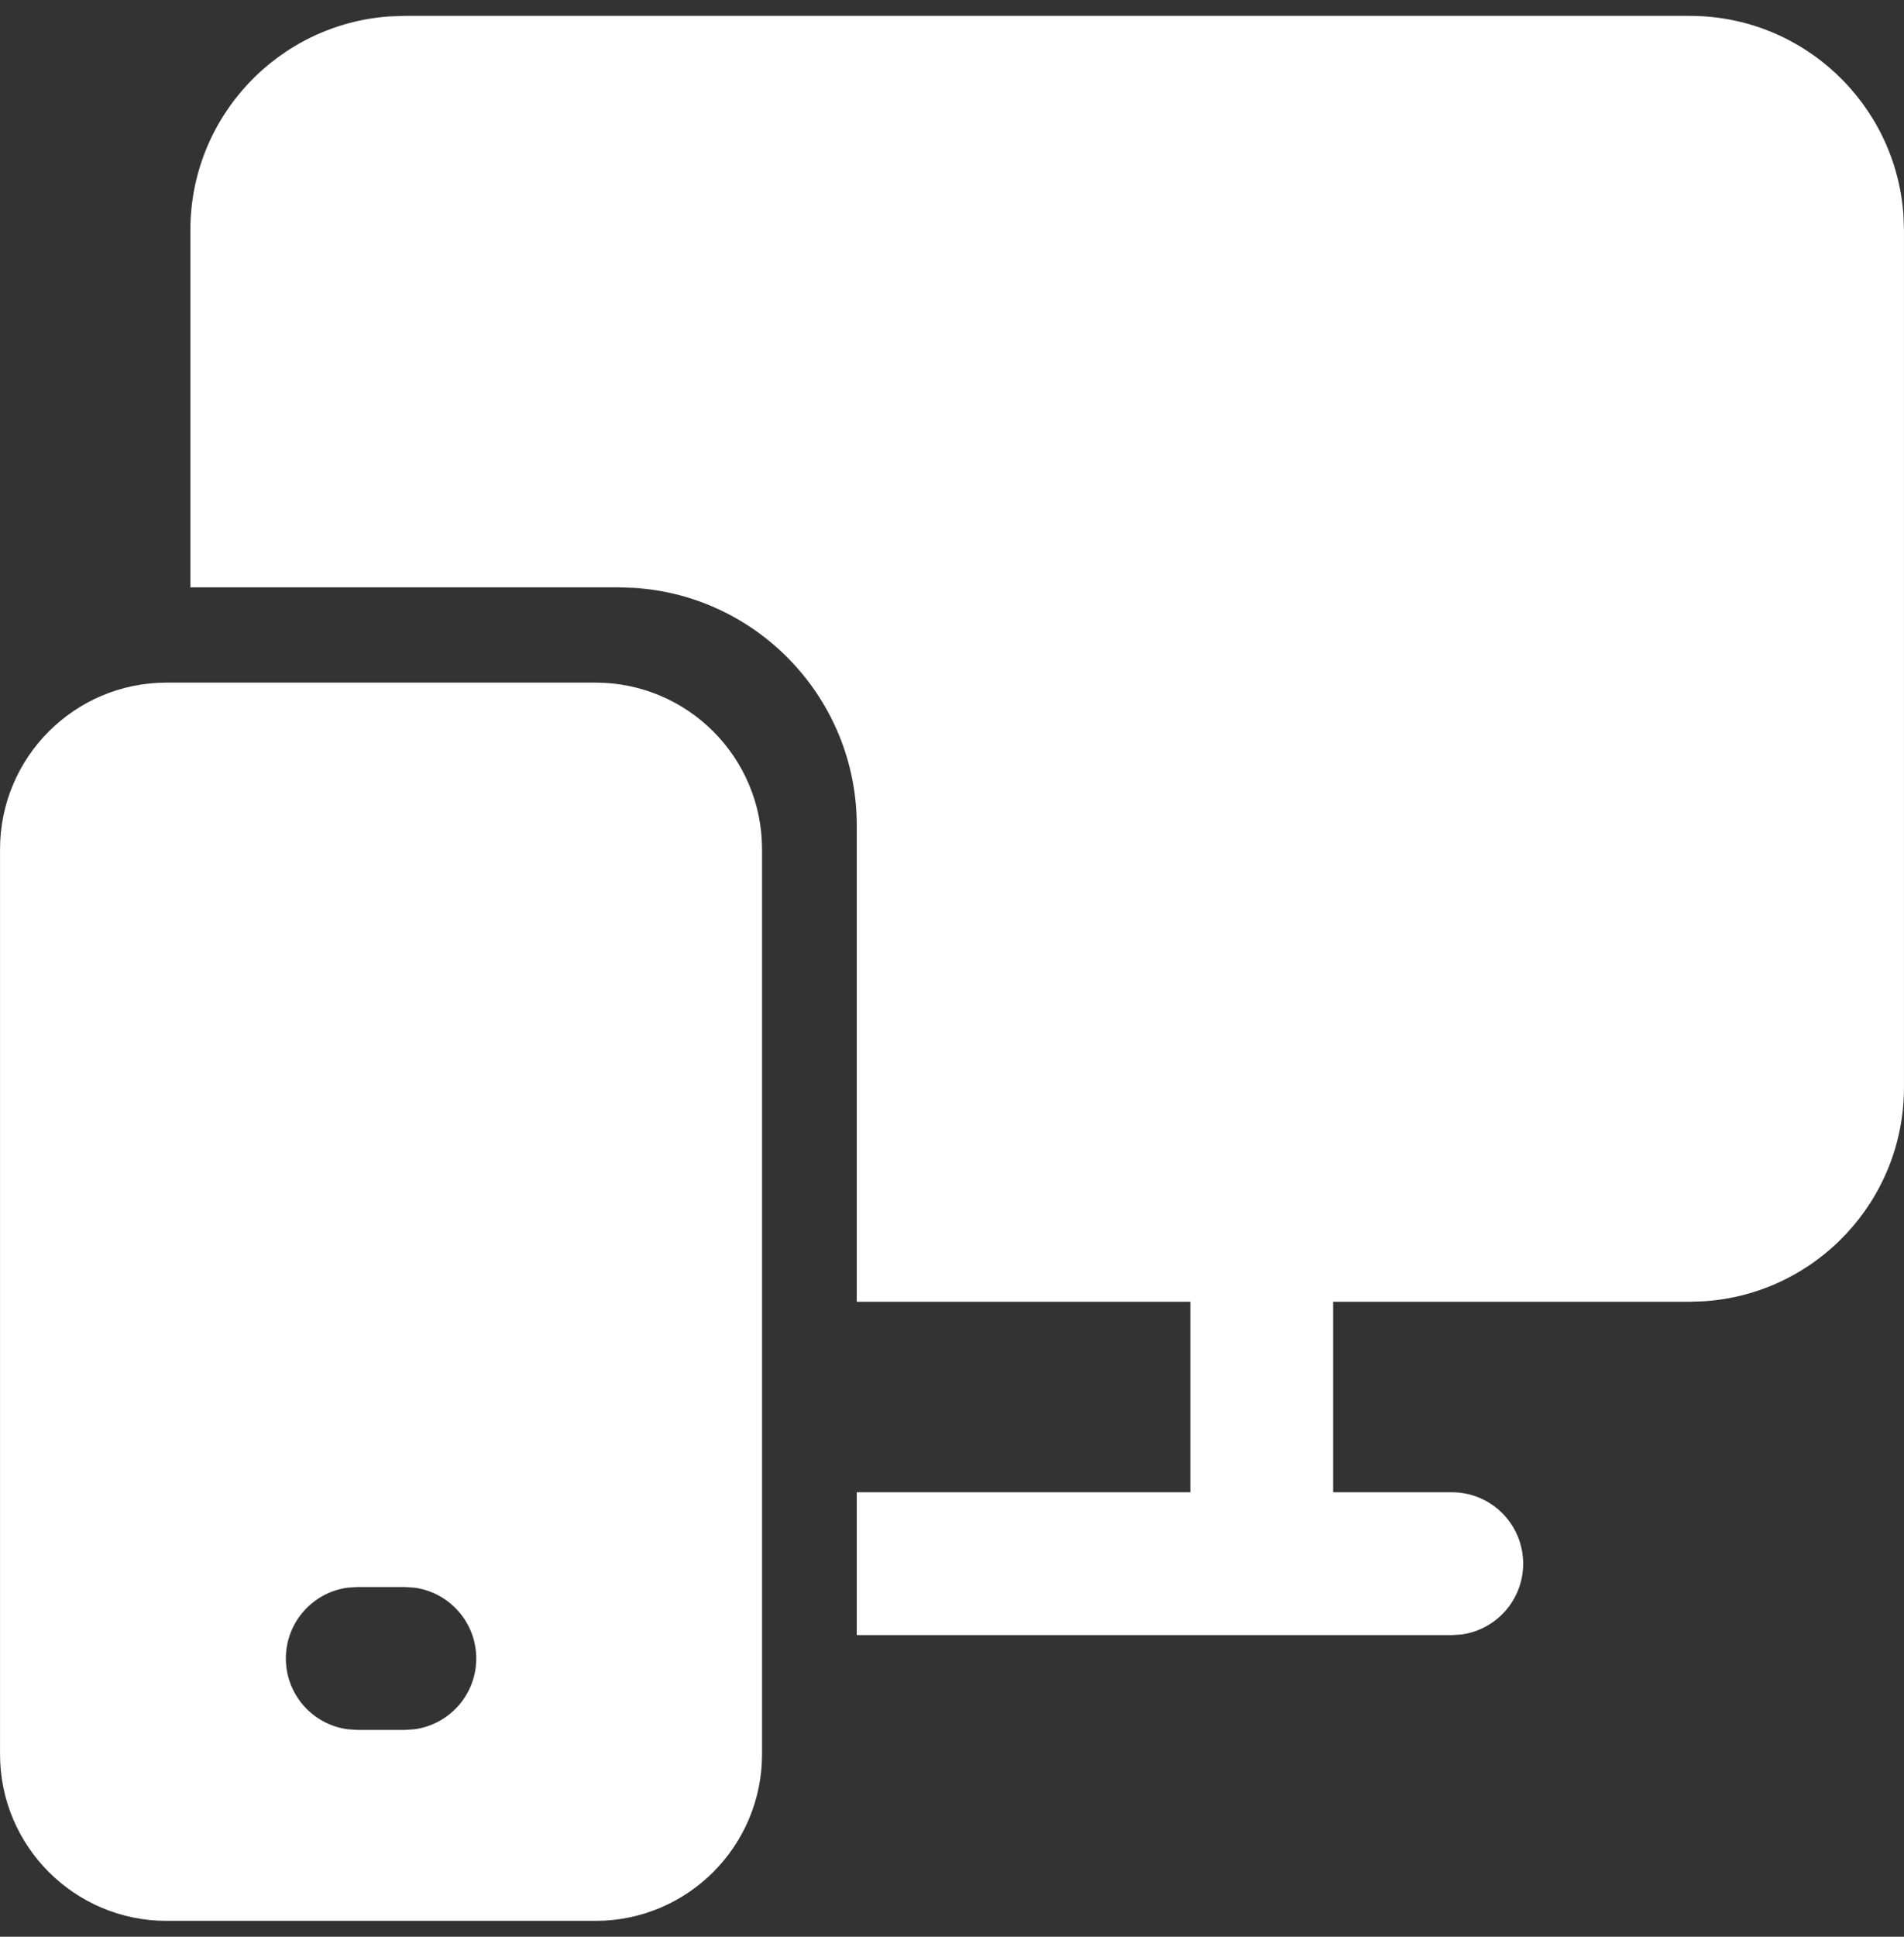 <svg width="60" height="61" viewBox="0 0 60 61" fill="none" xmlns="http://www.w3.org/2000/svg">
<rect x="0" y="0" width="60" height="61" fill="#333333" stroke="none"/>
<path d="M18.764 21.5C21.664 21.5 24.014 23.85 24.014 26.75V55.25C24.014 58.15 21.664 60.5 18.764 60.5H5.251C2.351 60.5 0.001 58.15 0.001 55.25V26.75C0.001 23.85 2.351 21.5 5.251 21.5H18.764ZM12.758 49.986H11.258L10.952 50.006C9.854 50.155 9.008 51.096 9.008 52.236C9.008 53.375 9.854 54.316 10.952 54.465L11.258 54.486H12.758L13.063 54.465C14.161 54.316 15.008 53.375 15.008 52.236C15.008 51.096 14.161 50.155 13.063 50.006L12.758 49.986ZM53.249 0.5C56.822 0.5 59.746 3.275 59.983 6.788L59.999 7.25V34.25C59.999 37.823 57.224 40.747 53.711 40.984L53.249 41H42.011V47H45.749C46.992 47 47.999 48.007 47.999 49.25C47.999 50.389 47.153 51.331 46.054 51.48L45.749 51.5H26.999V47H37.511V41H26.999V26C26.999 22.024 23.904 18.77 19.992 18.516L19.499 18.5H5.999V7.25C5.999 3.677 8.774 0.753 12.287 0.516L12.749 0.5H53.249Z" fill="white"/>
</svg>
